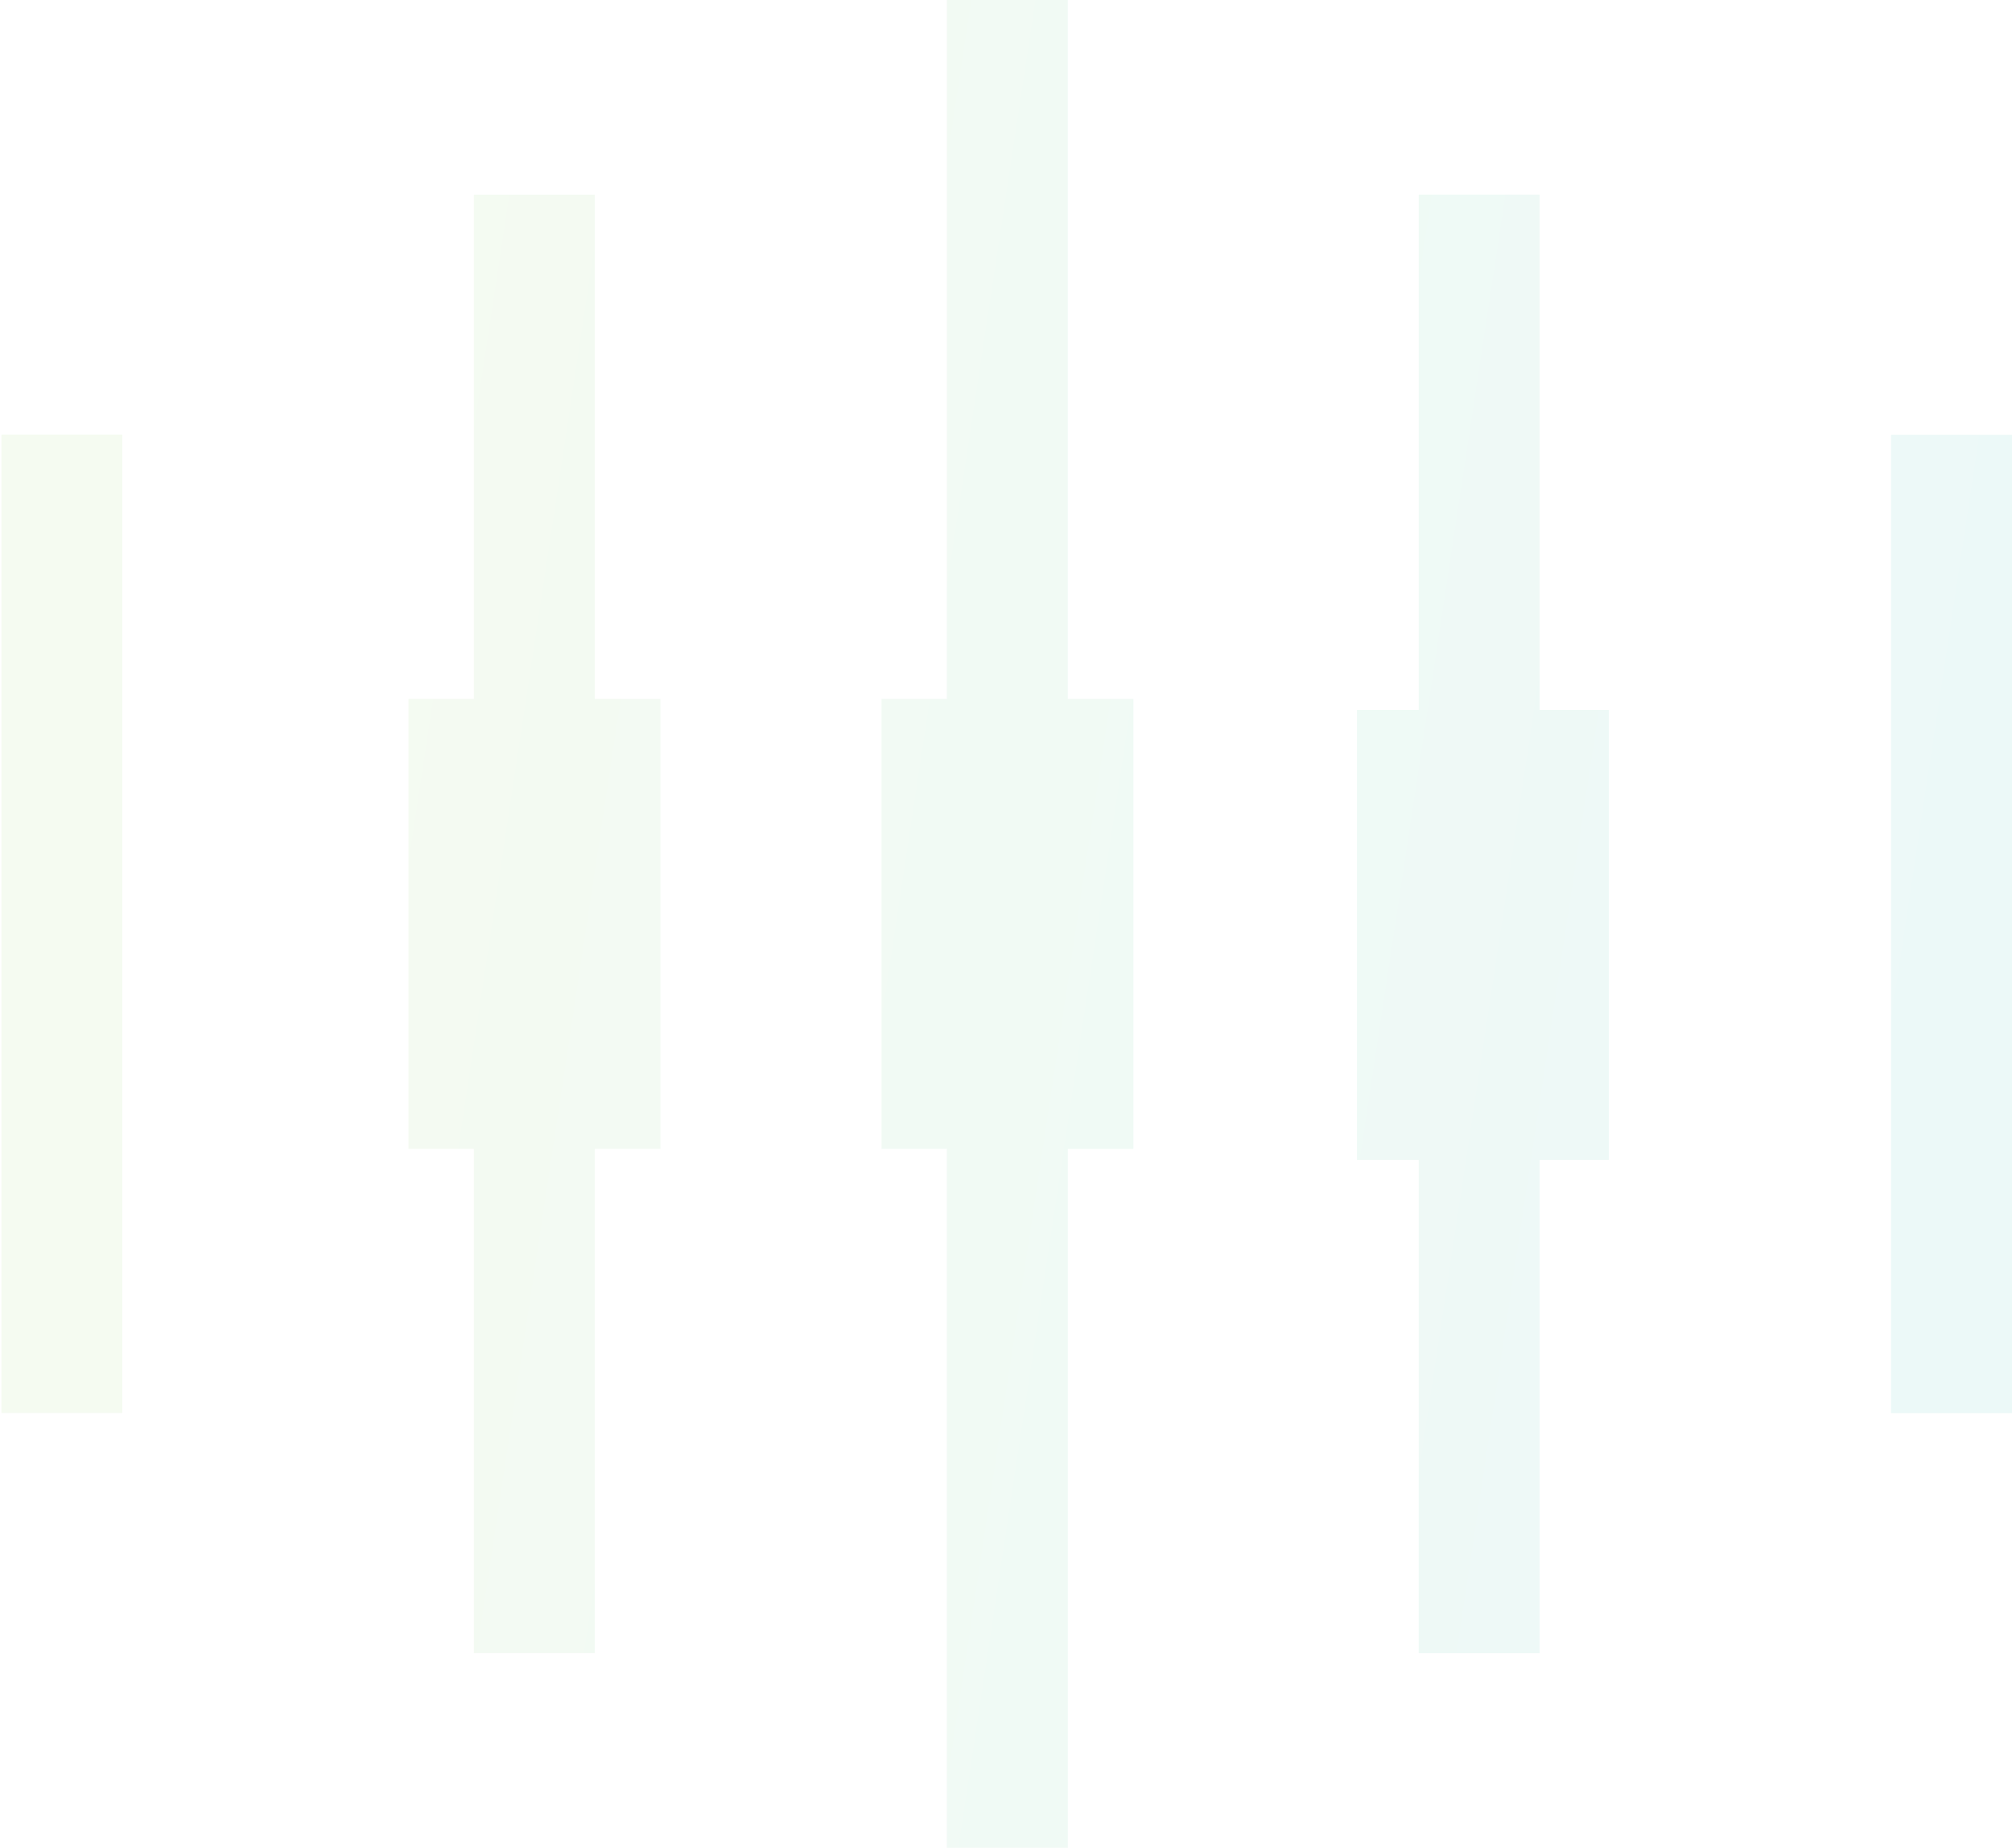 <svg width="918" height="843" viewBox="0 0 918 843" fill="none" xmlns="http://www.w3.org/2000/svg">
<path opacity="0.12" d="M487.194 318.856H517.149V524.139H487.194V843H432.02V524.139H402.201V318.856H432.02V0H487.194V318.856ZM271.368 318.856H301.317V524.139H271.368V754.203H216.193V524.139H186.369V318.856H216.193V88.793H271.368V318.856ZM702.463 323.874H734.086V529.156H702.463V754.201H647.288V529.156H619.138V323.874H647.288V88.791H702.463V323.874ZM918 644.738H862.825V198.355H918V644.738ZM55.827 644.643H0.652V198.26H55.827V644.643Z" fill="url(#paint0_linear_444_10)"/>
<defs>
<linearGradient id="paint0_linear_444_10" x1="920.231" y1="170.567" x2="120.428" y2="49.768" gradientUnits="userSpaceOnUse">
<stop stop-color="#67D0C8"/>
<stop offset="1" stop-color="#B1DF8B"/>
</linearGradient>
</defs>
</svg>

